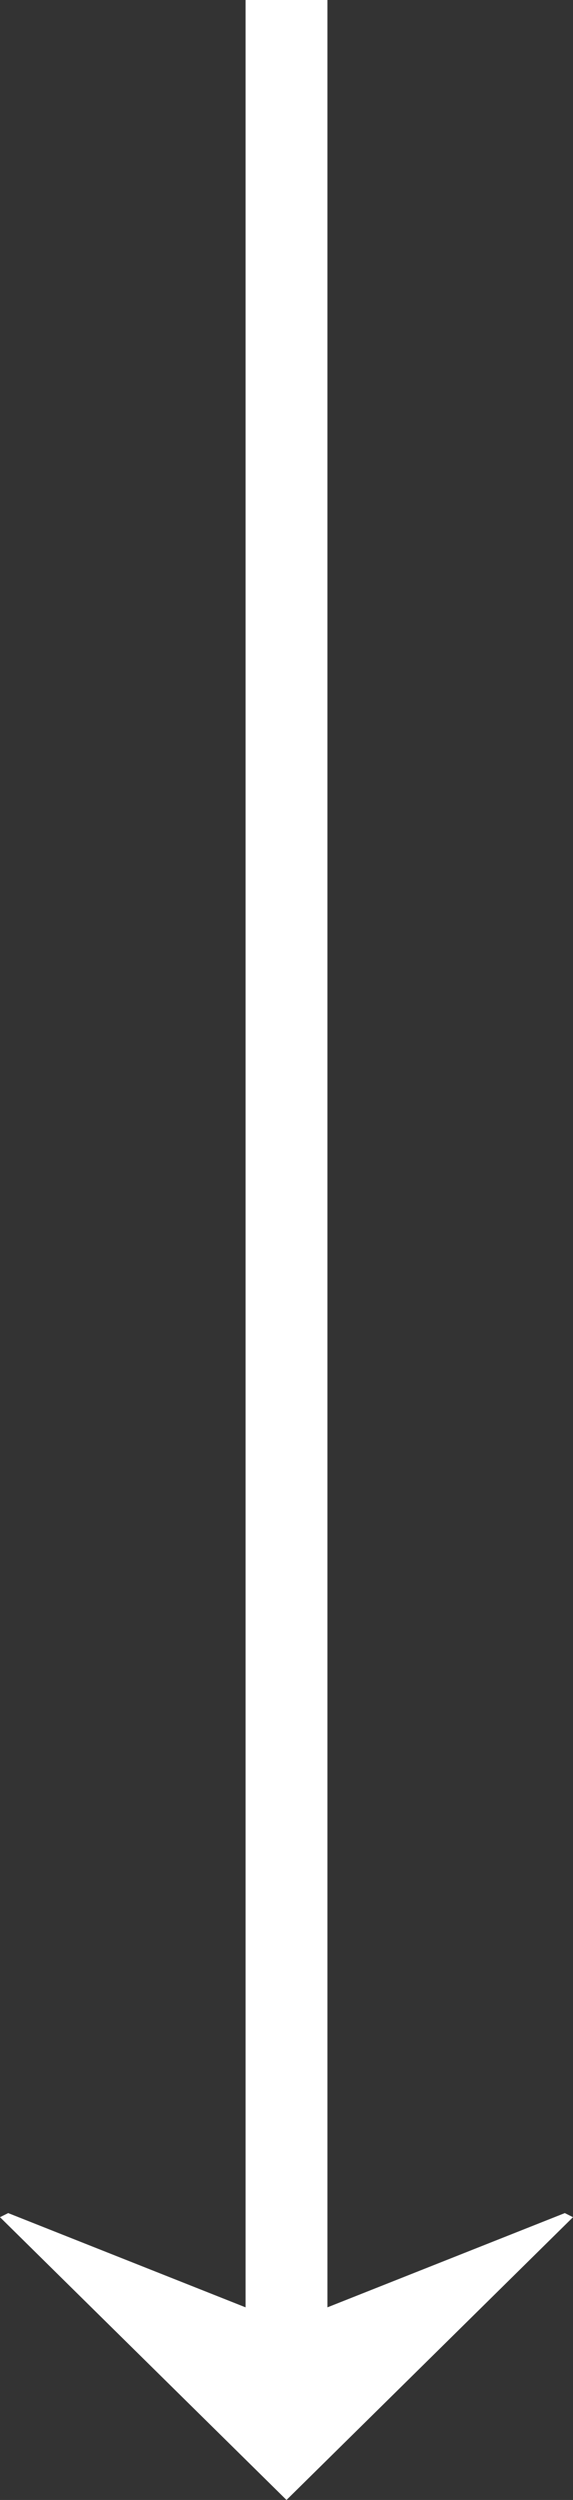 <?xml version="1.0" encoding="utf-8"?>
<!-- Generator: Adobe Illustrator 23.1.0, SVG Export Plug-In . SVG Version: 6.00 Build 0)  -->
<svg version="1.1" id="Layer_1" xmlns="http://www.w3.org/2000/svg" xmlns:xlink="http://www.w3.org/1999/xlink" x="0px" y="0px"
	 viewBox="0 0 14 61" style="enable-background:new 0 0 14 61;" xml:space="preserve">
<rect x="0" y="0" width="14" height="61" fill="#333333" stroke="none"/>
<style type="text/css">
	.st0{fill-rule:evenodd;clip-rule:evenodd;fill:#FFFFFF;}
</style>
<polygon class="st0" points="13.8,54 8,56.3 8,0 6,0 6,56.3 0.2,54 0,54.1 7,61 14,54.1 "/>
</svg>
